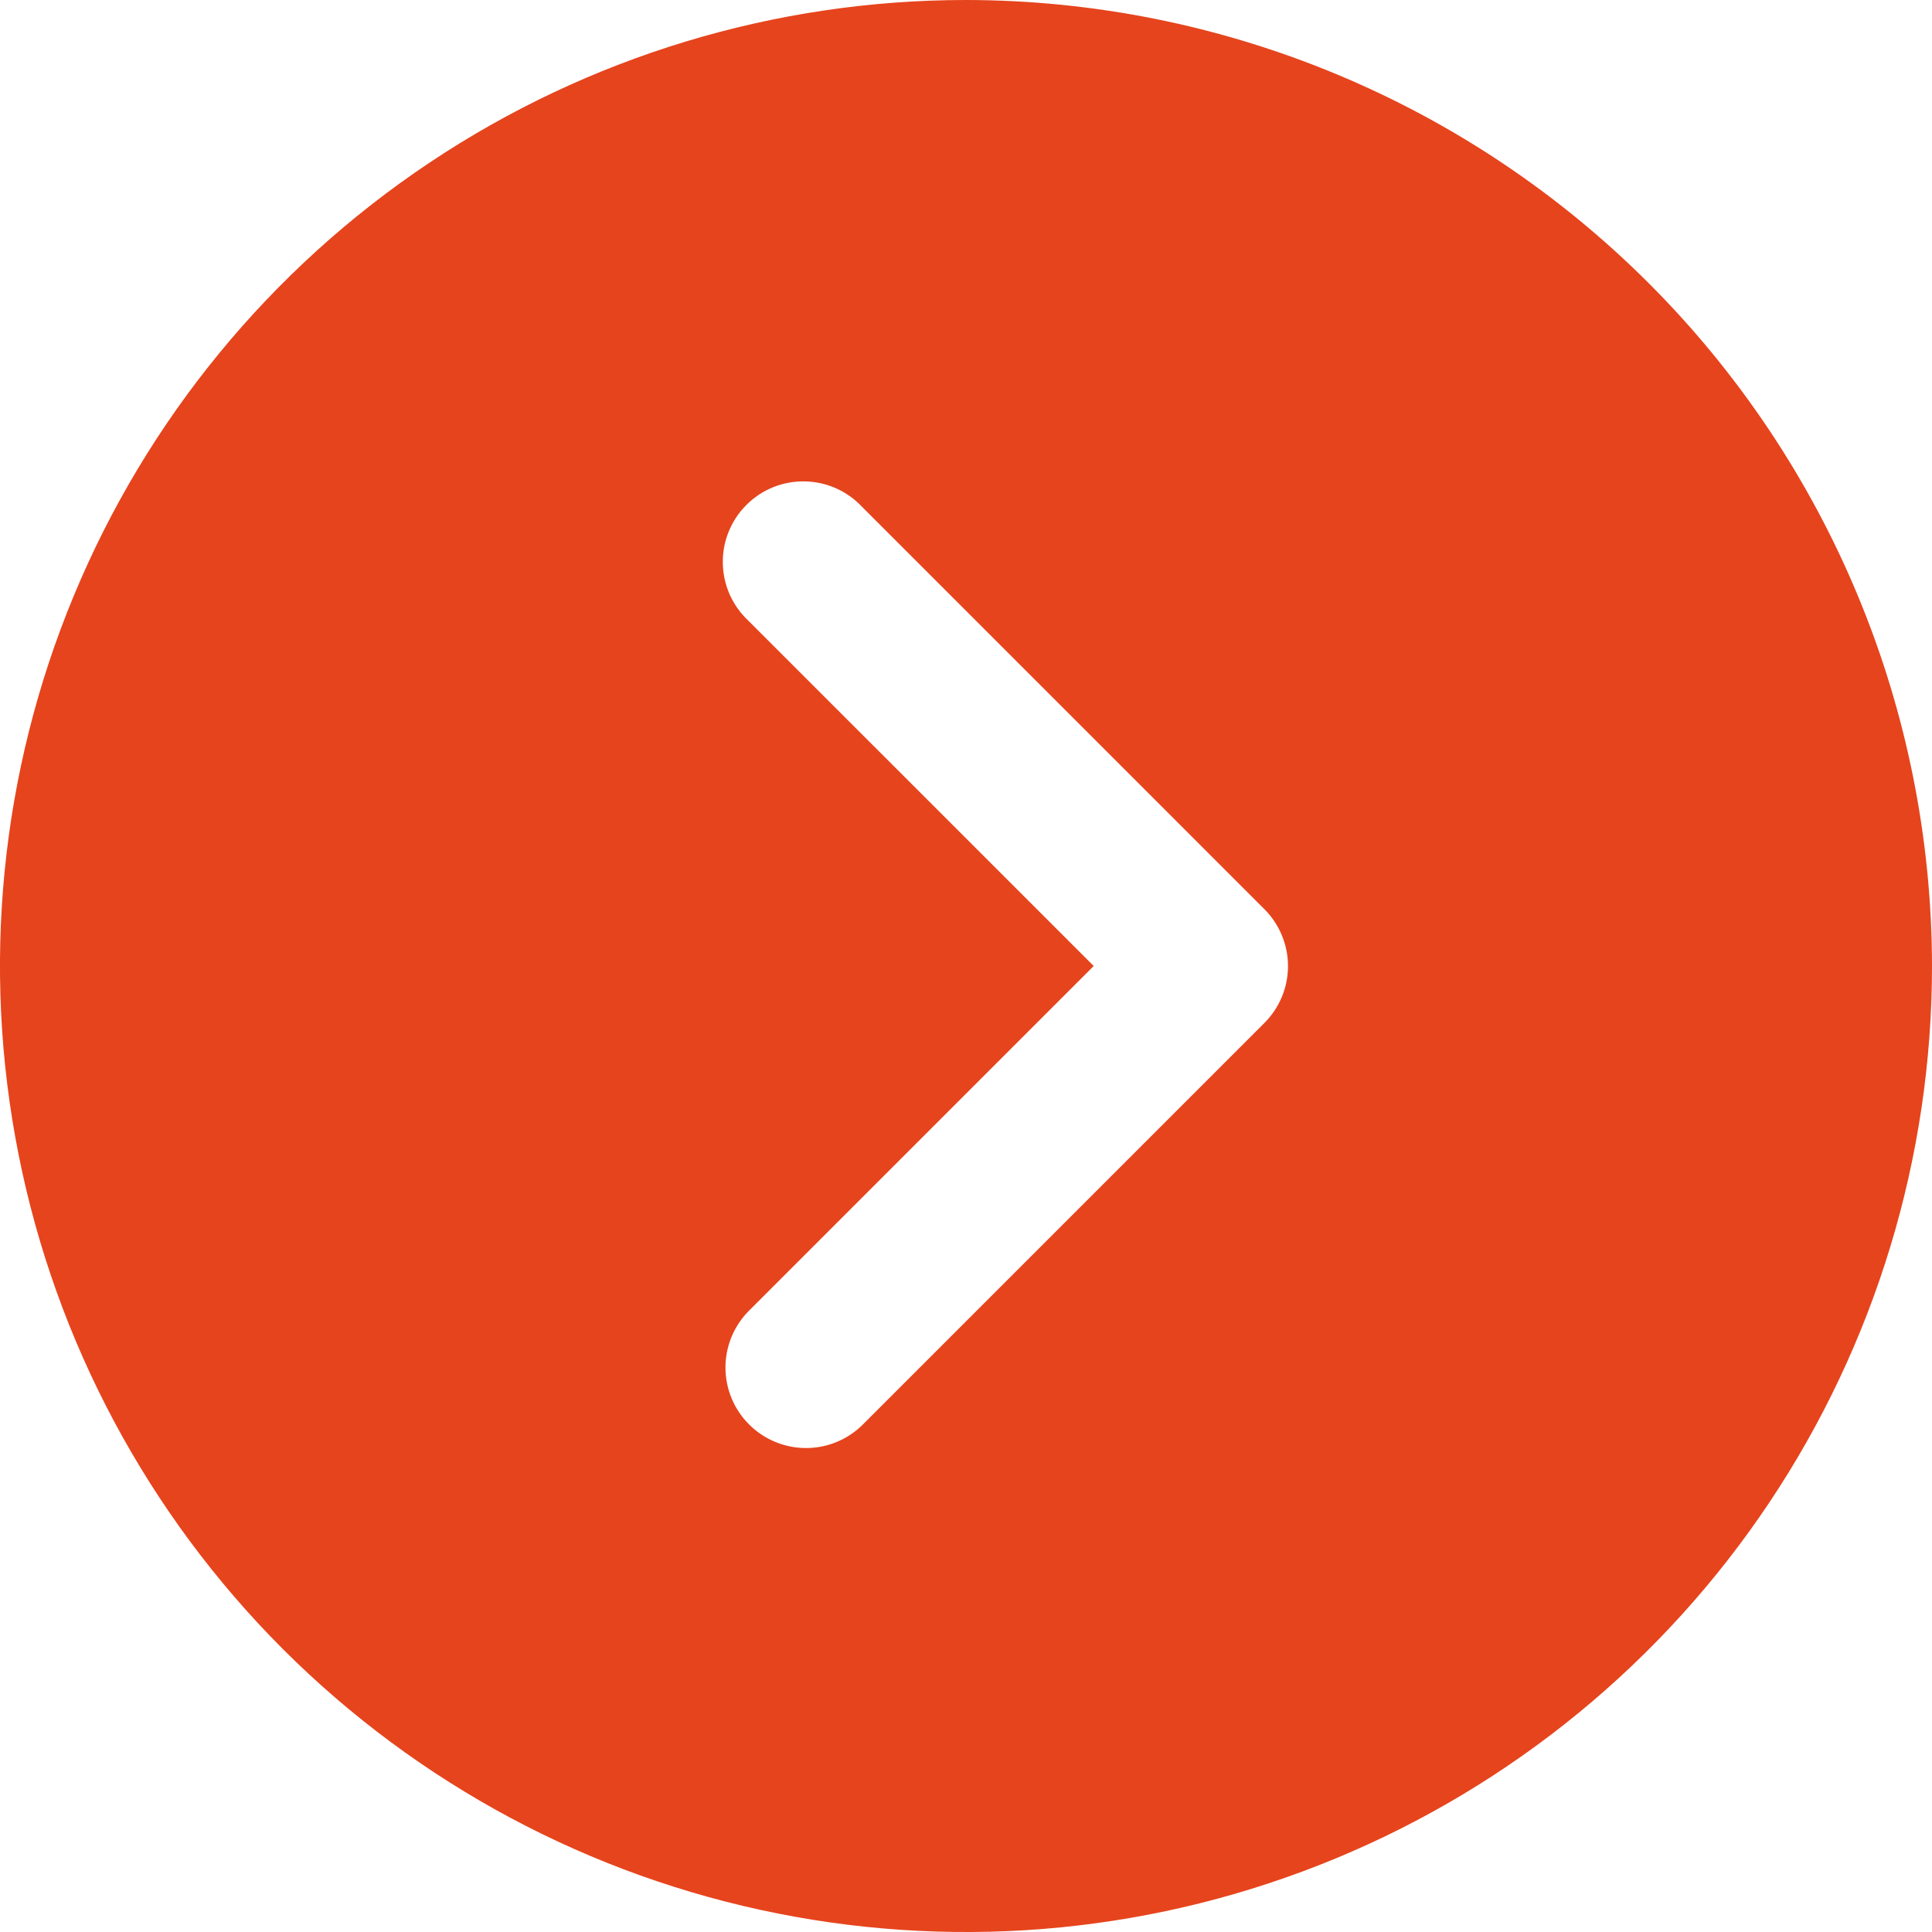 <svg width="30" height="30" viewBox="0 0 30 30" fill="none" xmlns="http://www.w3.org/2000/svg">
<path d="M15 0C12.033 0 9.133 0.88 6.666 2.528C4.2 4.176 2.277 6.519 1.142 9.26C0.006 12.001 -0.291 15.017 0.288 17.926C0.867 20.836 2.296 23.509 4.393 25.607C6.491 27.704 9.164 29.133 12.074 29.712C14.983 30.291 17.999 29.994 20.74 28.858C23.481 27.723 25.824 25.8 27.472 23.334C29.12 20.867 30 17.967 30 15C29.995 11.023 28.414 7.21 25.602 4.398C22.79 1.586 18.977 0.004 15 0ZM19.634 15.884L13.384 22.134C13.148 22.362 12.833 22.488 12.505 22.485C12.177 22.482 11.864 22.351 11.632 22.119C11.4 21.888 11.268 21.574 11.265 21.246C11.262 20.919 11.388 20.603 11.616 20.367L16.983 15L11.616 9.634C11.494 9.519 11.397 9.381 11.329 9.228C11.262 9.075 11.226 8.91 11.224 8.743C11.221 8.576 11.252 8.41 11.315 8.255C11.378 8.1 11.471 7.959 11.59 7.841C11.708 7.722 11.849 7.629 12.004 7.566C12.159 7.503 12.325 7.472 12.492 7.475C12.659 7.477 12.824 7.513 12.977 7.58C13.13 7.648 13.268 7.745 13.383 7.867L19.633 14.117C19.749 14.233 19.841 14.371 19.904 14.522C19.967 14.674 20 14.836 20 15C20 15.164 19.968 15.327 19.905 15.479C19.842 15.63 19.75 15.768 19.634 15.884Z" fill="#E6441D"/>
</svg>
